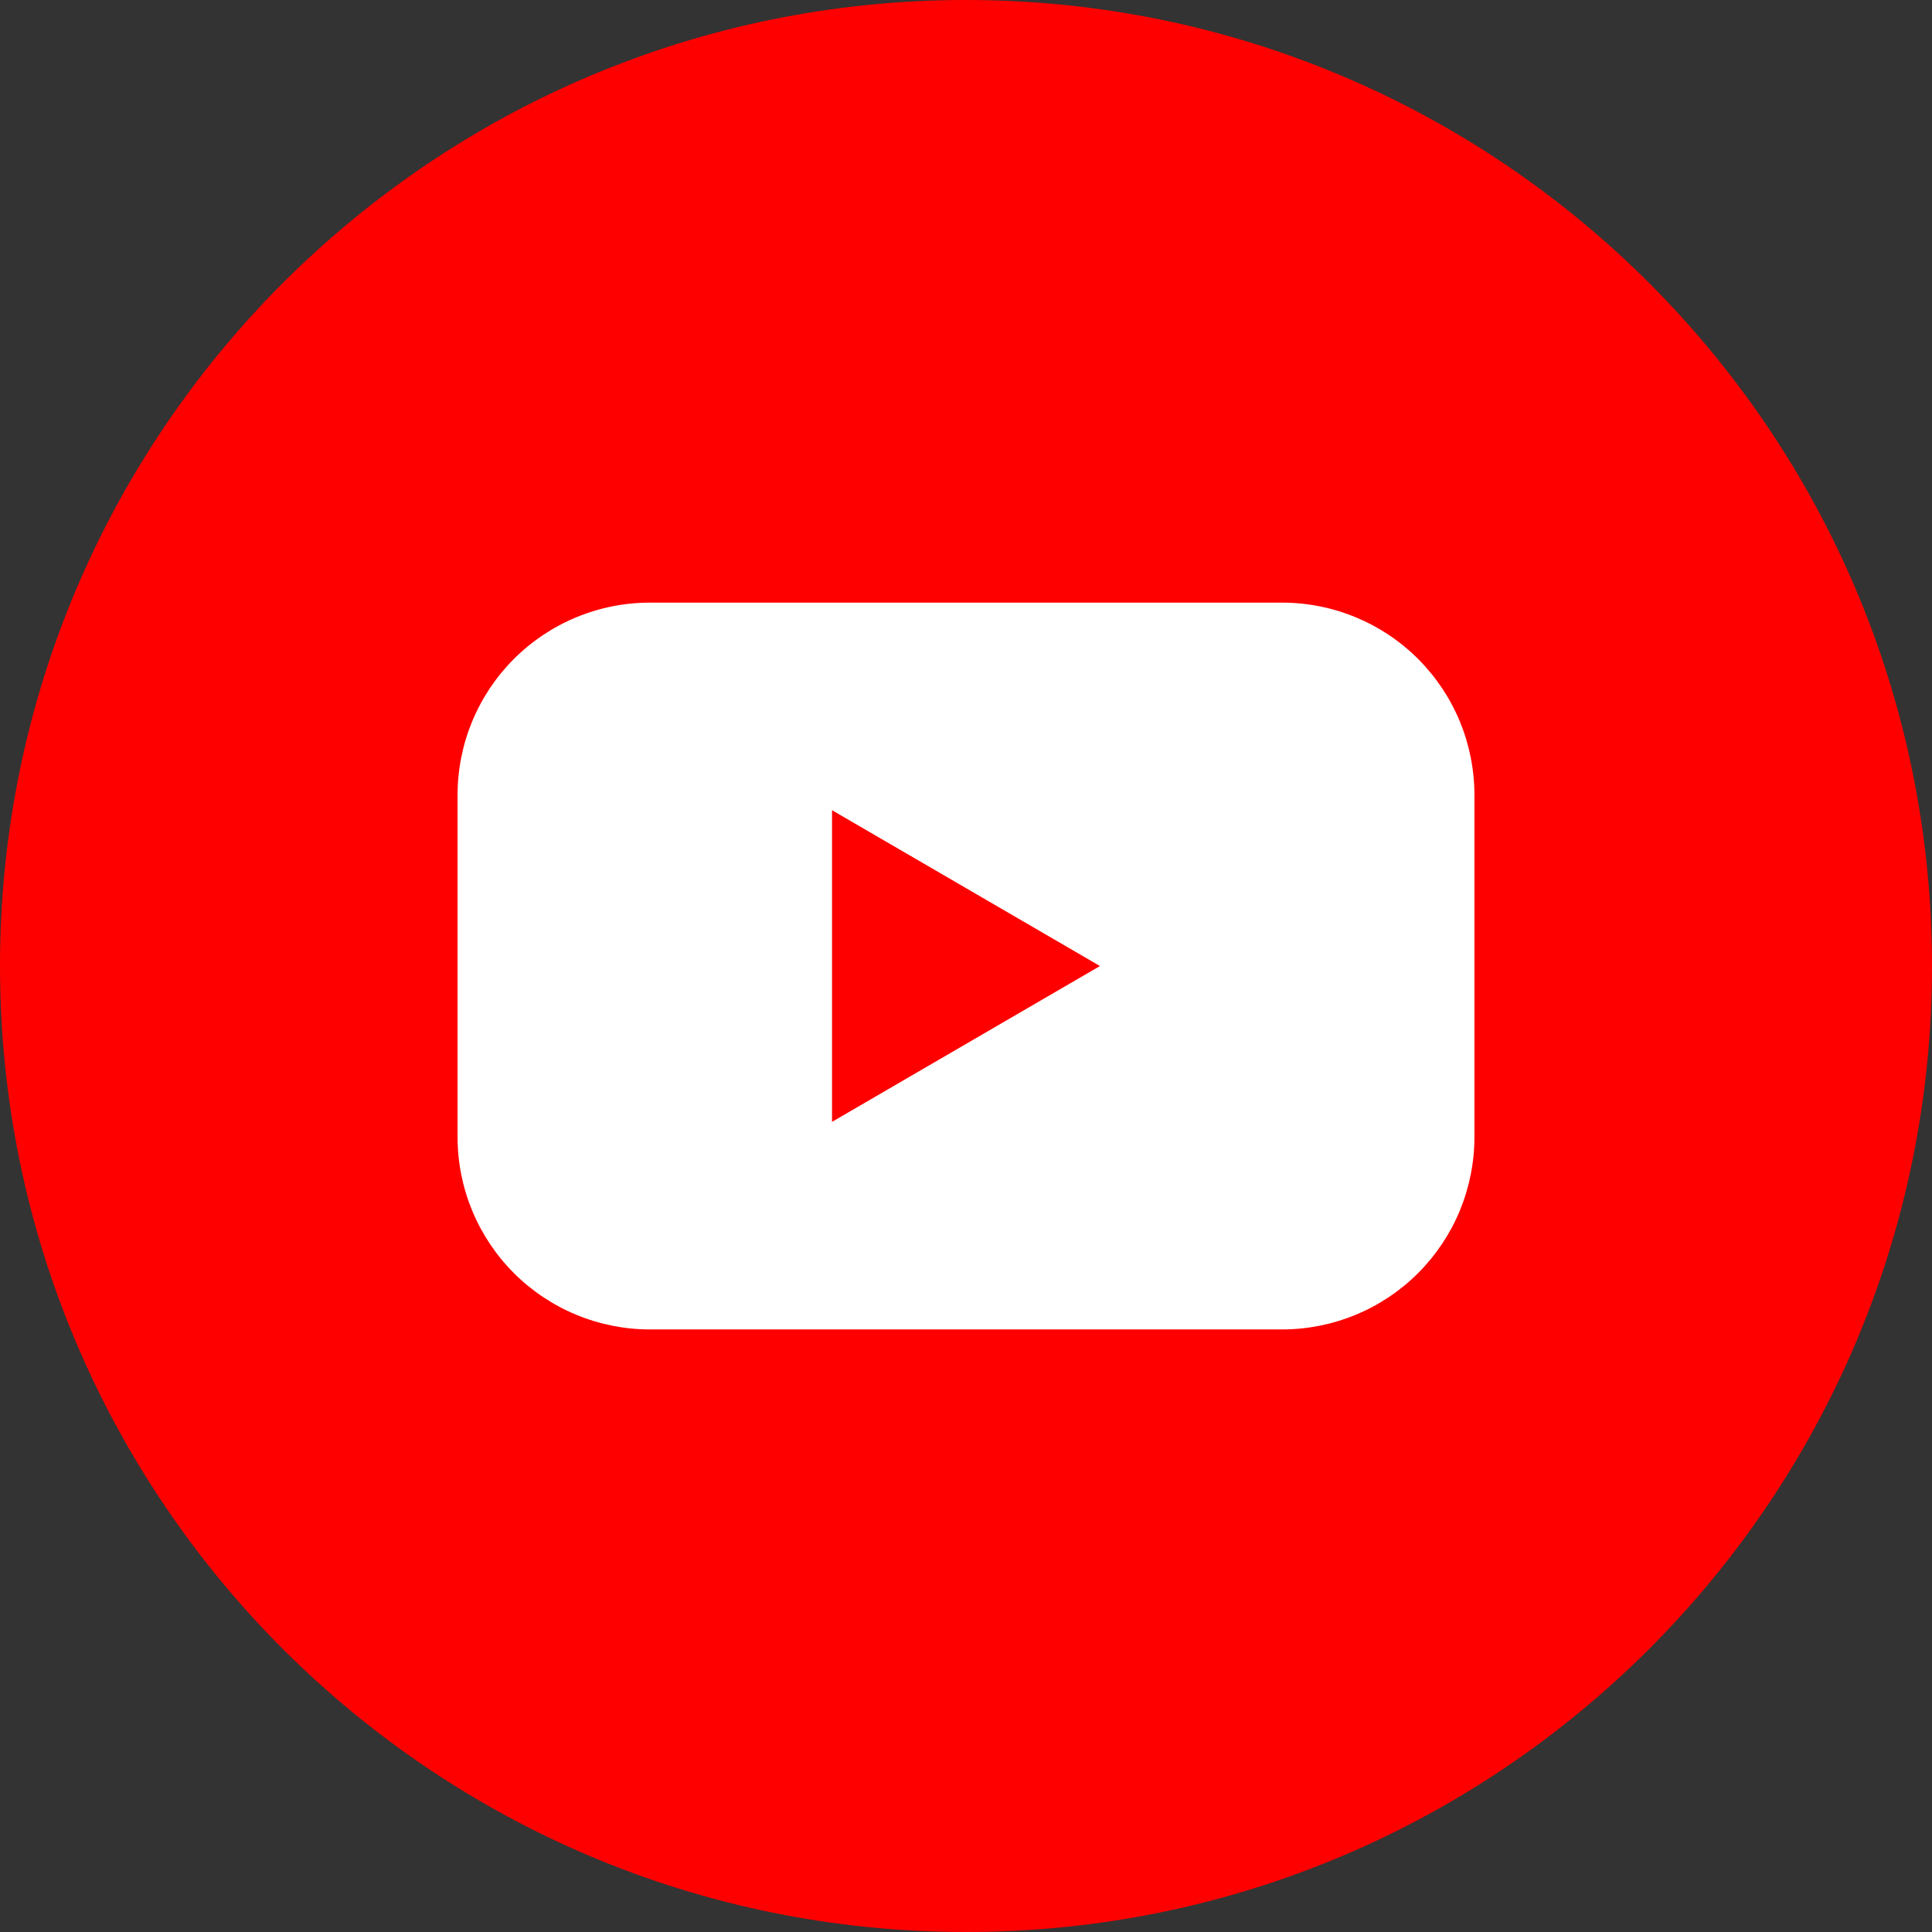 <svg width="61" height="61" viewBox="0 0 61 61" fill="none" xmlns="http://www.w3.org/2000/svg">
<rect x="0" y="0" width="61" height="61" fill="#333333" stroke="none"/>
<path d="M30.5 61C47.345 61 61 47.345 61 30.5C61 13.655 47.345 0 30.5 0C13.655 0 0 13.655 0 30.5C0 47.345 13.655 61 30.5 61Z" fill="#FF0000"/>
<path d="M40.481 19.027H20.519C19.721 19.027 18.932 19.184 18.195 19.49C17.458 19.795 16.788 20.243 16.224 20.807C15.66 21.371 15.213 22.041 14.908 22.778C14.603 23.516 14.447 24.305 14.447 25.103V35.899C14.447 36.696 14.603 37.486 14.908 38.224C15.213 38.961 15.66 39.63 16.224 40.195C16.788 40.759 17.458 41.207 18.195 41.512C18.932 41.817 19.721 41.975 20.519 41.975H40.481C41.278 41.975 42.068 41.817 42.805 41.512C43.542 41.207 44.212 40.759 44.776 40.195C45.339 39.63 45.787 38.961 46.092 38.224C46.396 37.486 46.553 36.696 46.553 35.899V25.103C46.553 24.305 46.396 23.516 46.092 22.778C45.787 22.041 45.339 21.371 44.776 20.807C44.212 20.243 43.542 19.795 42.805 19.49C42.068 19.184 41.278 19.027 40.481 19.027ZM26.27 35.421V25.581L34.73 30.501L26.27 35.421Z" fill="white"/>
</svg>
